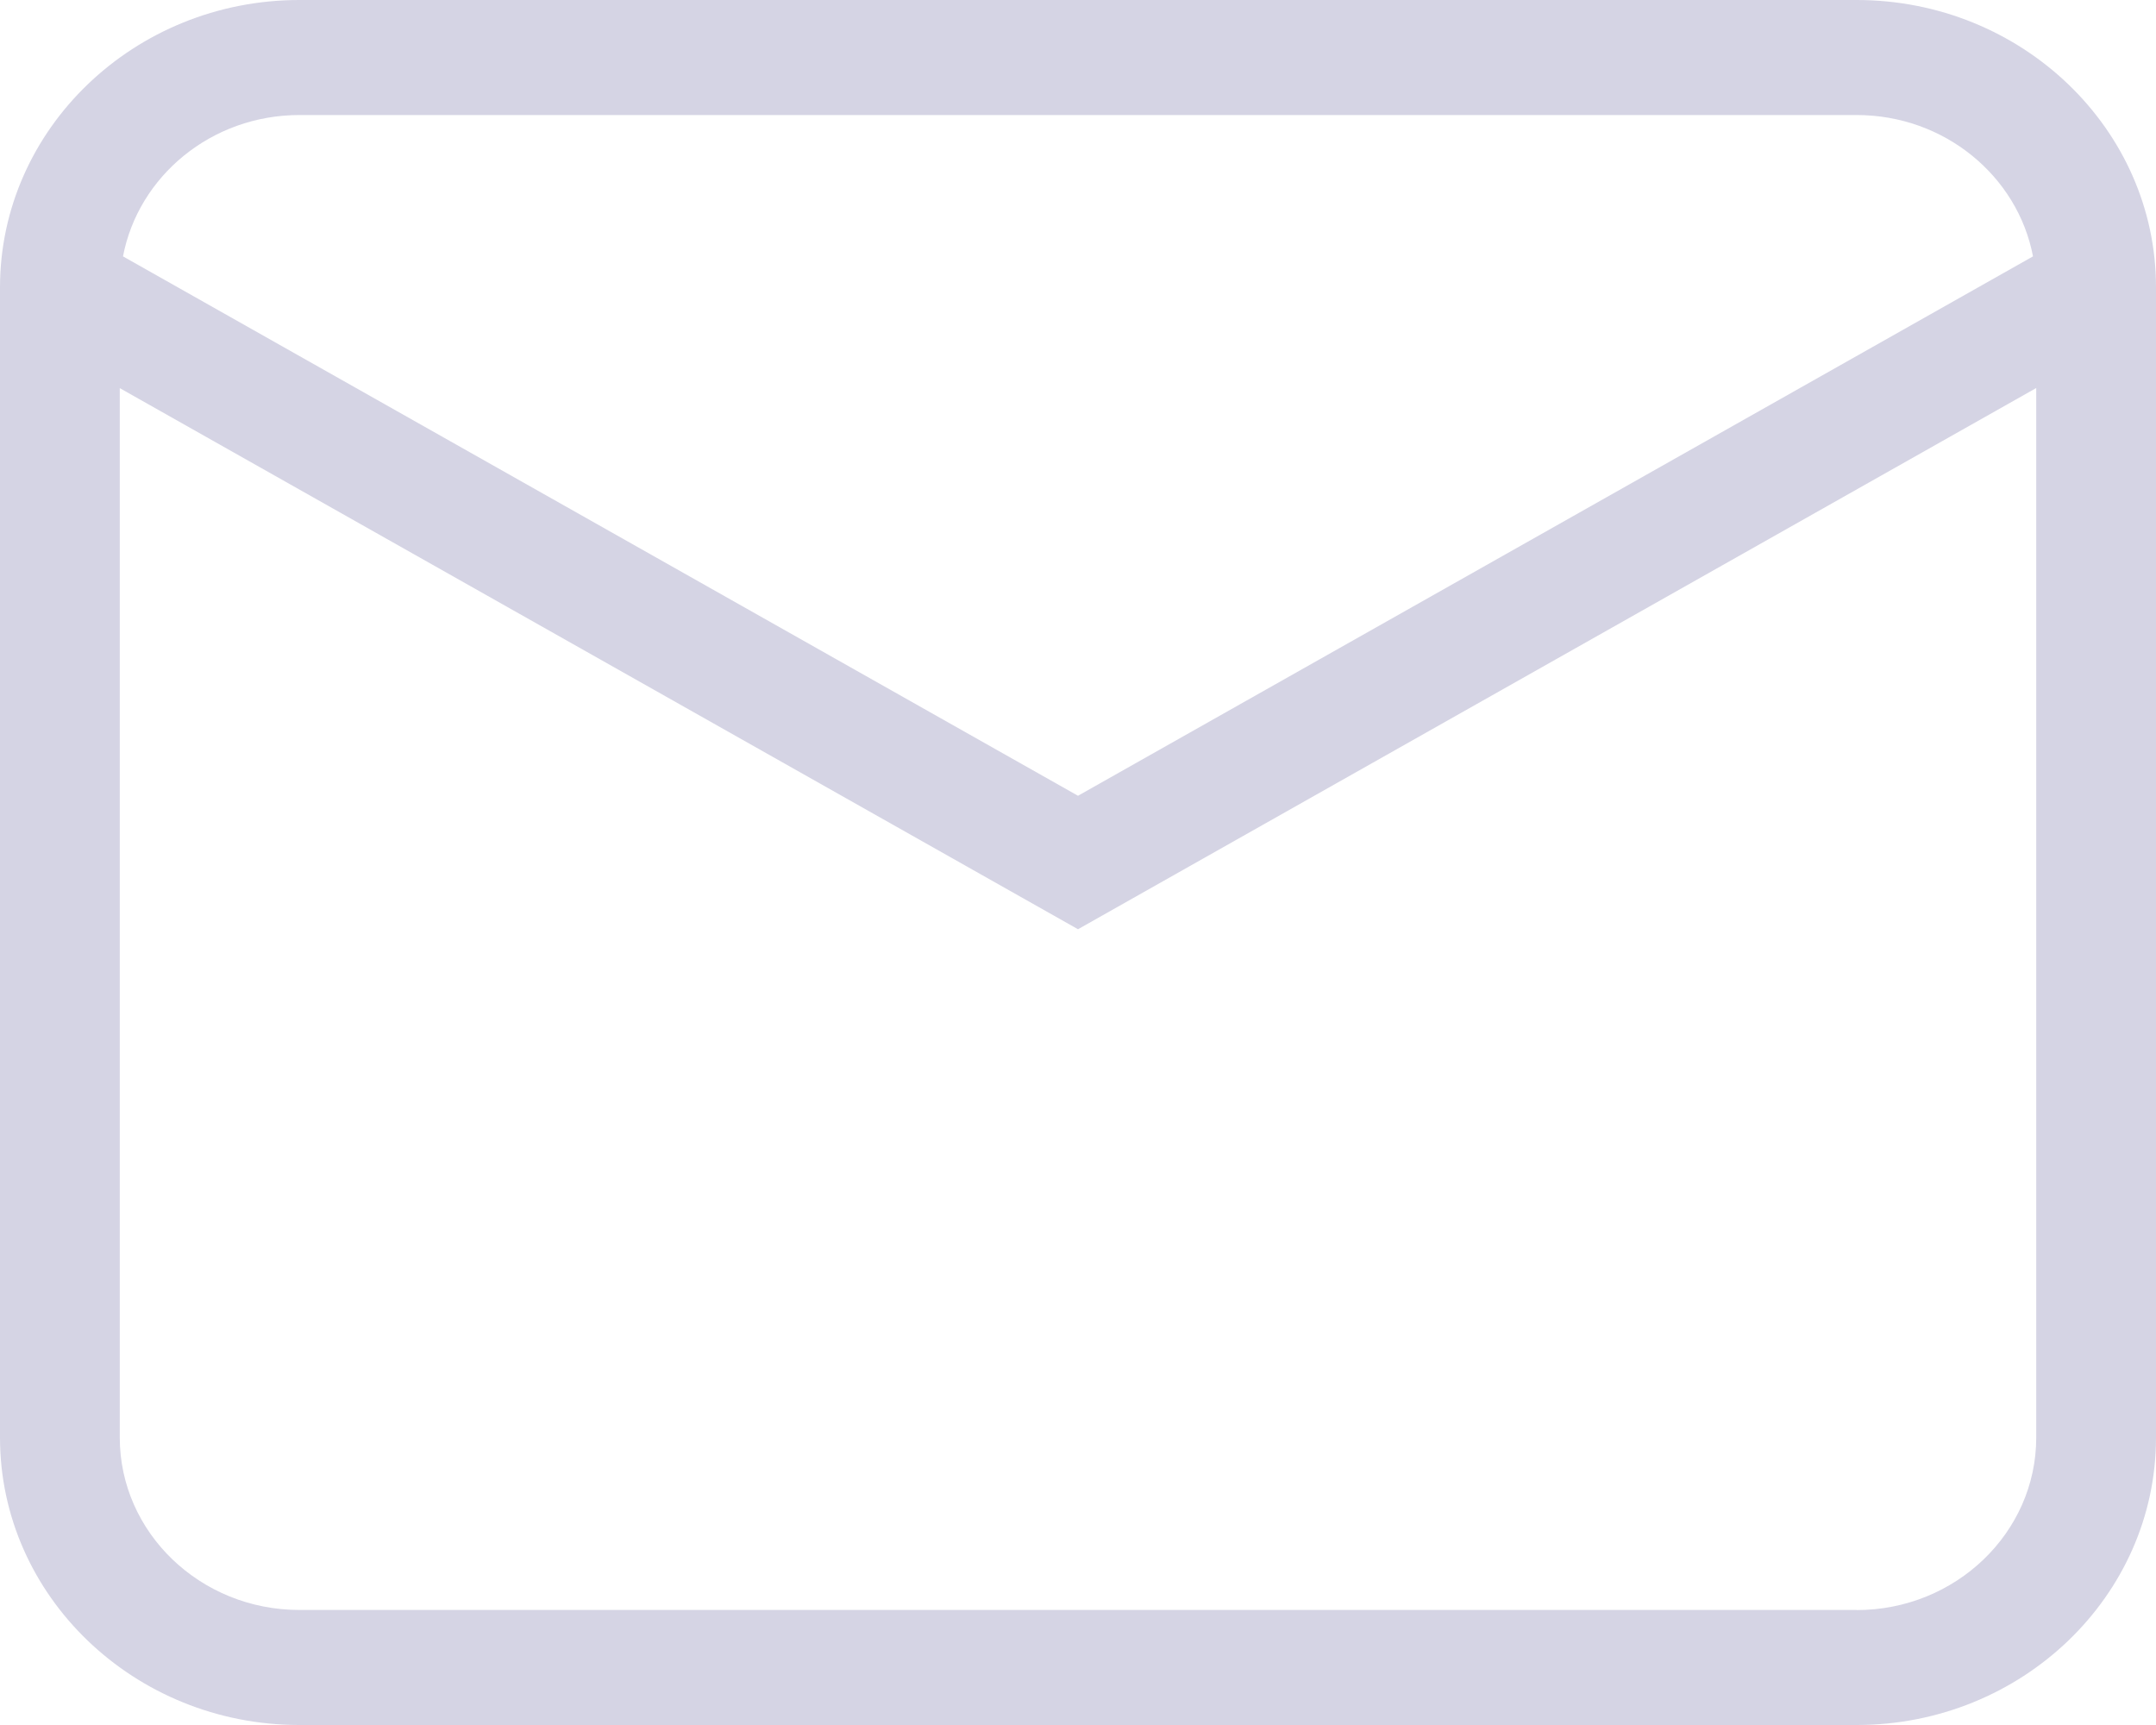 <svg xmlns="http://www.w3.org/2000/svg" width="20" height="16" viewBox="0 0 20 16">
    <path fill="#D5D4E4" d="M17.223 0H2.777C1.246 0 0 1.196 0 2.666v10.668C0 14.804 1.246 16 2.777 16h14.446C18.754 16 20 14.804 20 13.334V2.666C20.001 1.196 18.754 0 17.223 0zM2.777 1.067h14.446c.816 0 1.494.567 1.636 1.311L10 7.381 1.141 2.378c.142-.744.82-1.311 1.636-1.311zm14.446 13.866H2.777c-.918 0-1.666-.717-1.666-1.6V3.6L10 8.619l8.889-5.02v9.735c0 .882-.748 1.6-1.666 1.6z"/>
</svg>
